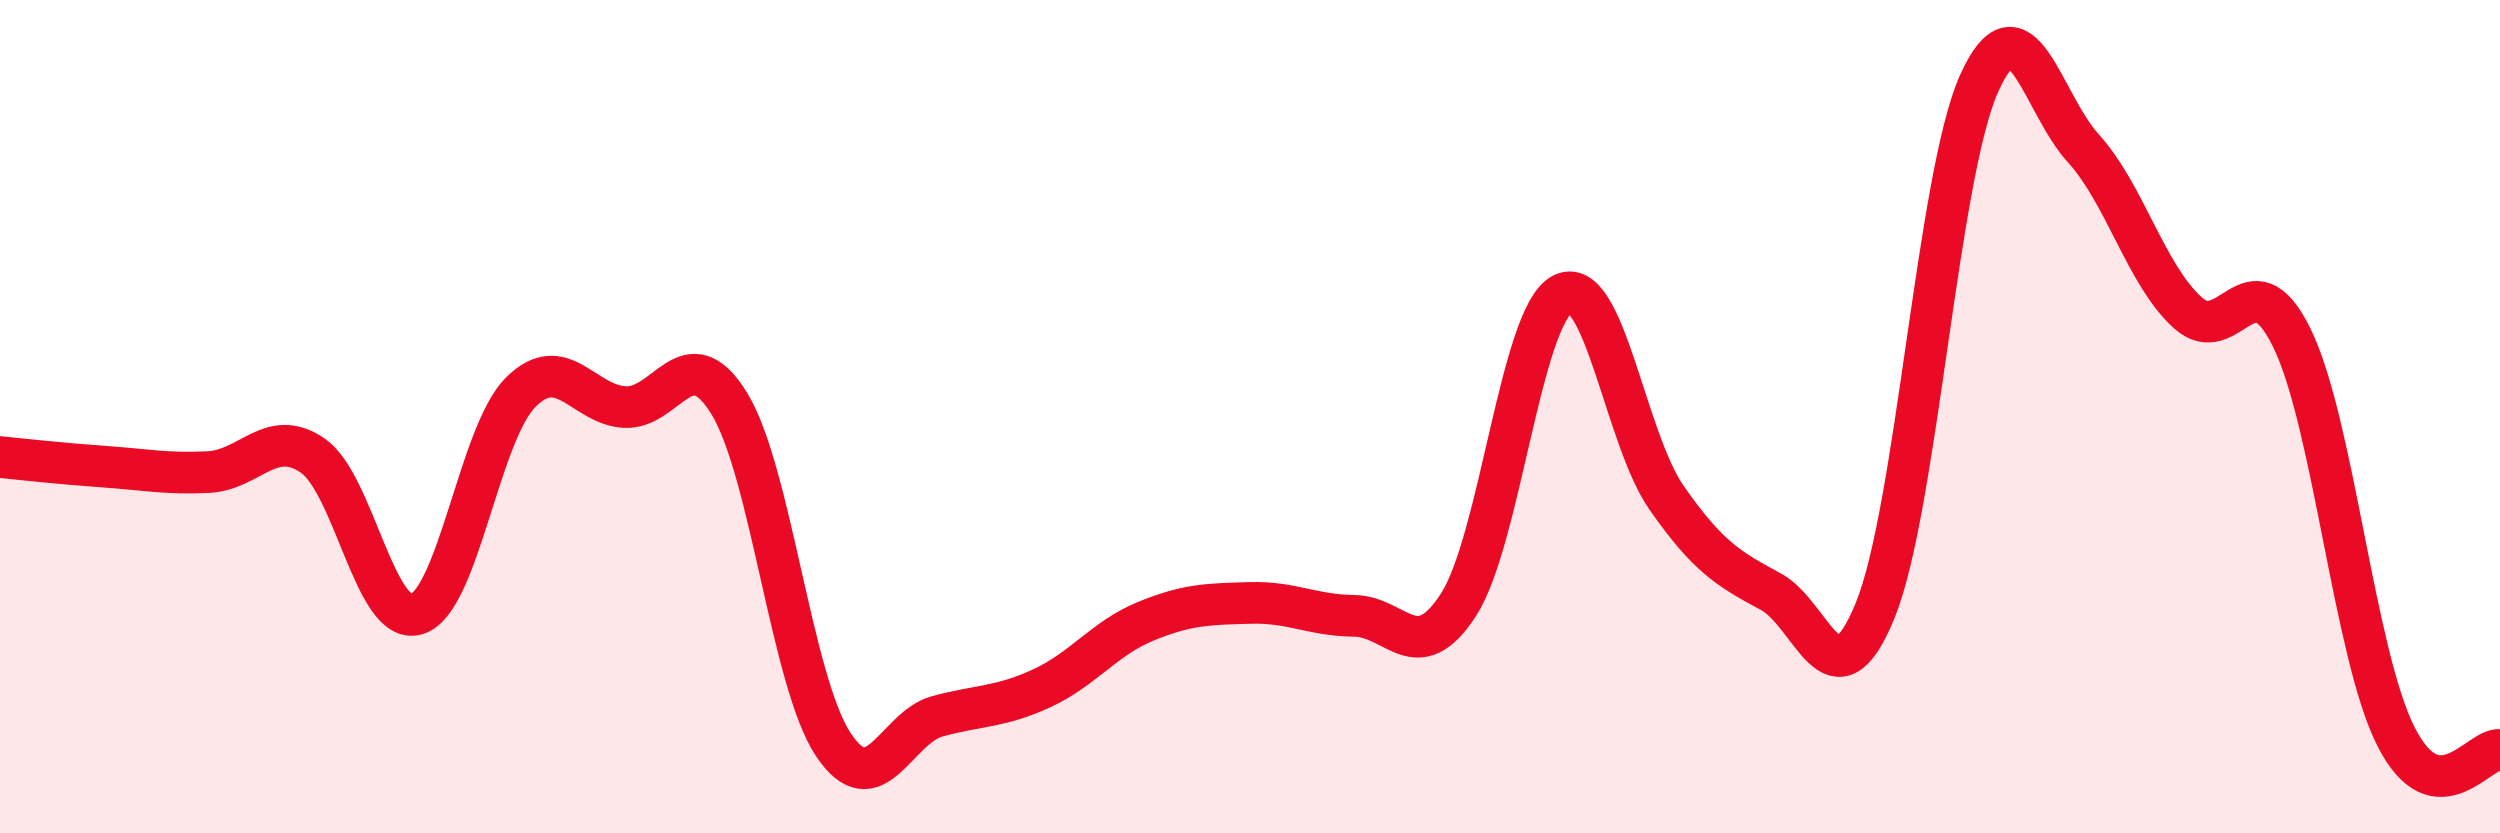 
    <svg width="60" height="20" viewBox="0 0 60 20" xmlns="http://www.w3.org/2000/svg">
      <path
        d="M 0,10.97 C 0.5,11.02 1.5,11.13 2.5,11.2 C 3.5,11.27 4,11.38 5,11.33 C 6,11.28 6.5,10.25 7.5,10.93 C 8.5,11.61 9,15.04 10,14.74 C 11,14.44 11.5,10.4 12.5,9.41 C 13.5,8.42 14,9.72 15,9.77 C 16,9.82 16.5,8.06 17.5,9.68 C 18.5,11.3 19,16.37 20,17.87 C 21,19.37 21.5,17.46 22.5,17.19 C 23.5,16.92 24,16.98 25,16.52 C 26,16.06 26.5,15.32 27.5,14.91 C 28.5,14.5 29,14.5 30,14.47 C 31,14.44 31.5,14.77 32.5,14.78 C 33.5,14.79 34,16.06 35,14.52 C 36,12.98 36.5,7.57 37.5,7.06 C 38.5,6.55 39,10.52 40,11.95 C 41,13.38 41.5,13.66 42.5,14.2 C 43.5,14.74 44,17.1 45,14.66 C 46,12.22 46.5,4.22 47.5,2 C 48.5,-0.22 49,2.46 50,3.56 C 51,4.66 51.5,6.59 52.5,7.5 C 53.5,8.41 54,6.07 55,8.1 C 56,10.13 56.5,15.69 57.5,17.67 C 58.5,19.65 59.5,17.93 60,18L60 20L0 20Z"
        fill="#EB0A25"
        opacity="0.1"
        stroke-linecap="round"
        stroke-linejoin="round"
      />
      <path
        d="M 0,10.97 C 0.5,11.02 1.5,11.13 2.5,11.2 C 3.5,11.27 4,11.38 5,11.33 C 6,11.28 6.5,10.25 7.5,10.93 C 8.5,11.61 9,15.04 10,14.74 C 11,14.44 11.5,10.4 12.5,9.41 C 13.5,8.42 14,9.72 15,9.77 C 16,9.82 16.5,8.06 17.5,9.68 C 18.5,11.3 19,16.37 20,17.87 C 21,19.37 21.5,17.46 22.5,17.19 C 23.5,16.92 24,16.98 25,16.52 C 26,16.06 26.5,15.32 27.5,14.91 C 28.5,14.5 29,14.5 30,14.47 C 31,14.44 31.5,14.77 32.5,14.78 C 33.5,14.79 34,16.06 35,14.52 C 36,12.98 36.5,7.57 37.5,7.06 C 38.5,6.55 39,10.52 40,11.95 C 41,13.38 41.5,13.66 42.5,14.2 C 43.5,14.74 44,17.1 45,14.66 C 46,12.22 46.5,4.22 47.5,2 C 48.5,-0.22 49,2.46 50,3.56 C 51,4.66 51.5,6.59 52.5,7.5 C 53.5,8.41 54,6.07 55,8.1 C 56,10.13 56.5,15.69 57.5,17.67 C 58.5,19.65 59.5,17.93 60,18"
        stroke="#EB0A25"
        stroke-width="1"
        fill="none"
        stroke-linecap="round"
        stroke-linejoin="round"
      />
    </svg>
  
